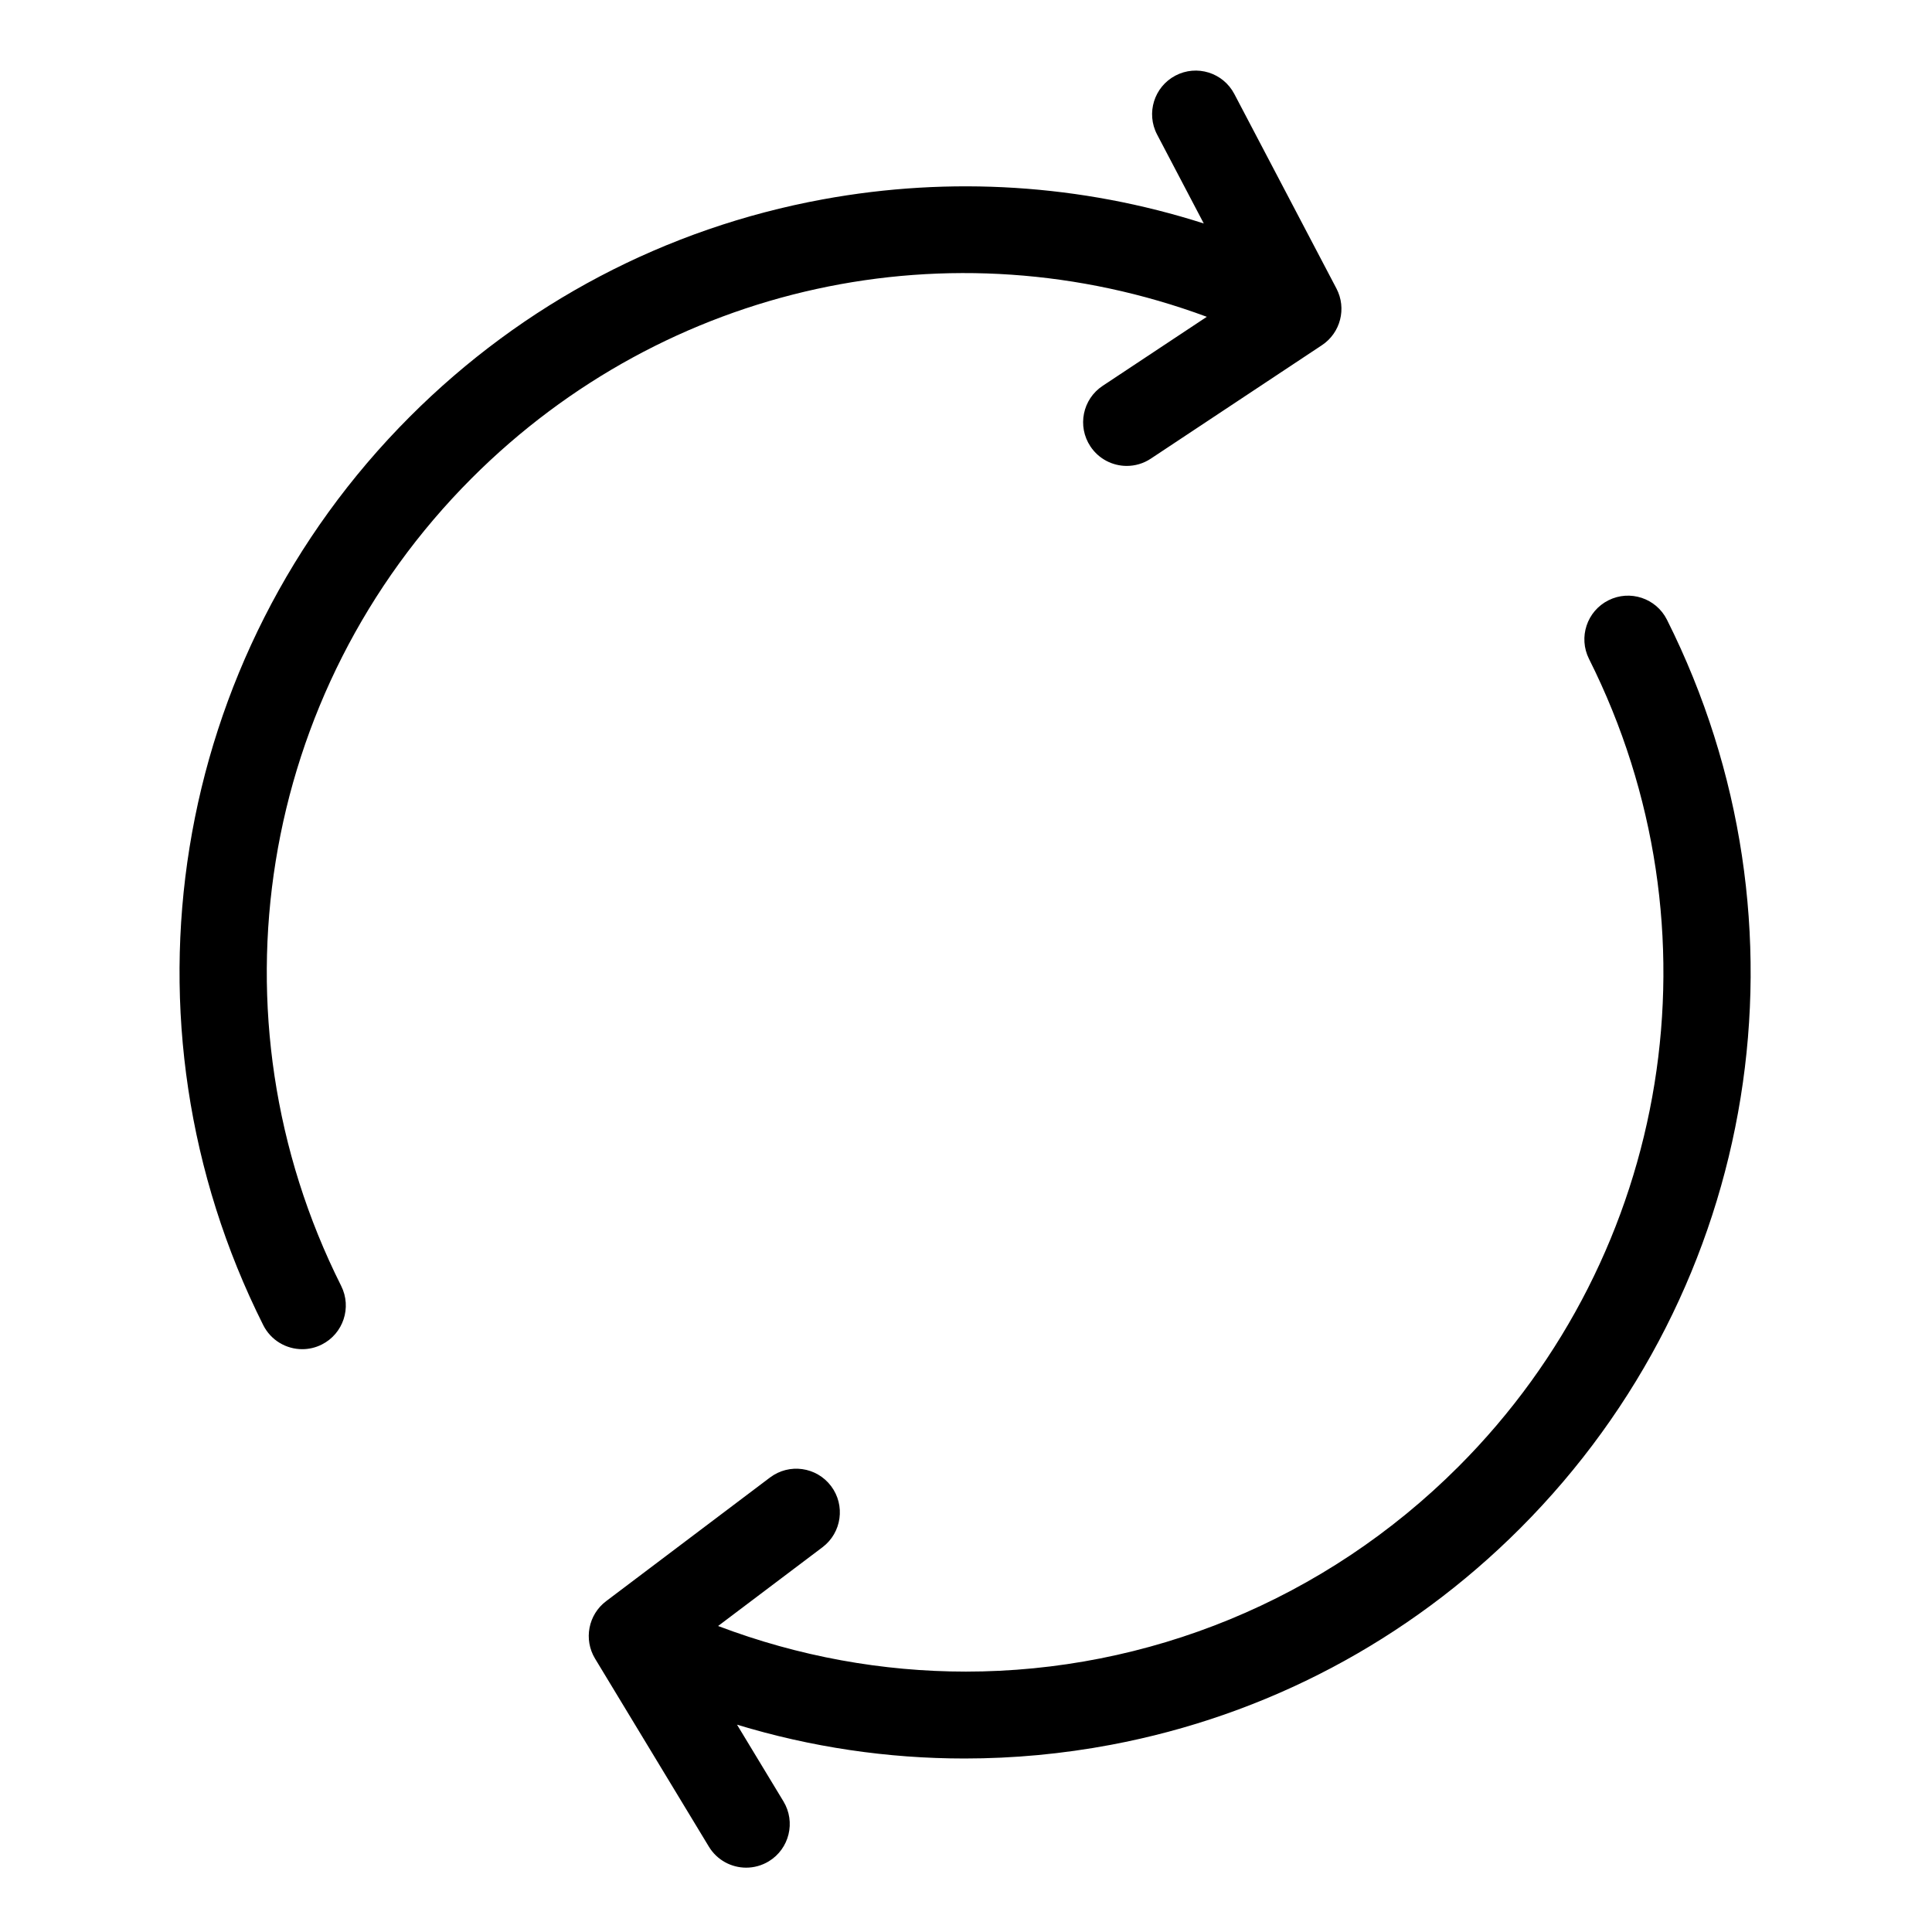 <svg version="1.0" preserveAspectRatio="xMidYMid meet" height="500" viewBox="0 0 375 375" zoomAndPan="magnify" width="500" xmlns:xlink="http://www.w3.org/1999/xlink" xmlns="http://www.w3.org/2000/svg"><defs><clipPath id="48561e3c73"><path clip-rule="nonzero" d="M 34 13 L 340 13 L 340 362.633 L 34 362.633 Z M 34 13"></path></clipPath></defs><g clip-path="url(#48561e3c73)"><path fill-rule="nonzero" fill-opacity="1" d="M 295.086 296.625 C 273.293 318.441 245.824 332.98 215.645 338.664 C 206.207 340.441 196.699 341.324 187.227 341.324 C 172.27 341.328 157.402 339.121 143.055 334.758 L 152.066 349.645 C 154.488 353.648 153.211 358.859 149.215 361.285 C 147.844 362.113 146.328 362.512 144.836 362.512 C 141.973 362.512 139.18 361.059 137.59 358.43 L 115.504 321.945 C 113.25 318.223 114.18 313.402 117.648 310.785 L 149.457 286.781 C 153.191 283.965 158.496 284.711 161.312 288.449 C 164.125 292.184 163.379 297.496 159.648 300.316 L 139.383 315.605 C 155.055 321.547 171.332 324.453 187.457 324.457 C 222.641 324.457 257.113 310.676 283.117 284.641 C 324.504 243.211 334.676 180.219 308.426 127.895 C 306.328 123.711 308.016 118.617 312.195 116.52 C 316.371 114.418 321.457 116.105 323.555 120.289 C 353.082 179.156 341.641 250.02 295.086 296.625 Z M 234.242 61.492 L 214.023 74.895 C 210.125 77.477 209.059 82.734 211.641 86.637 C 213.27 89.098 215.961 90.434 218.703 90.434 C 220.309 90.434 221.934 89.977 223.371 89.023 L 256.582 67.004 C 260.203 64.605 261.422 59.848 259.402 56 L 239.578 18.234 C 237.402 14.09 232.285 12.496 228.148 14.676 C 224.008 16.852 222.418 21.977 224.594 26.117 L 233.652 43.375 C 209.855 35.77 184.57 34.137 159.711 38.695 C 129.254 44.285 101.539 58.867 79.562 80.867 C 33.008 127.473 21.566 198.336 51.094 257.203 C 52.582 260.164 55.566 261.875 58.664 261.875 C 59.941 261.875 61.238 261.586 62.457 260.973 C 66.633 258.871 68.32 253.781 66.223 249.598 C 39.977 197.273 50.148 134.281 91.531 92.848 C 129.293 55.047 184.621 43.105 234.242 61.492 Z M 234.242 61.492" fill="#000000"></path></g></svg>